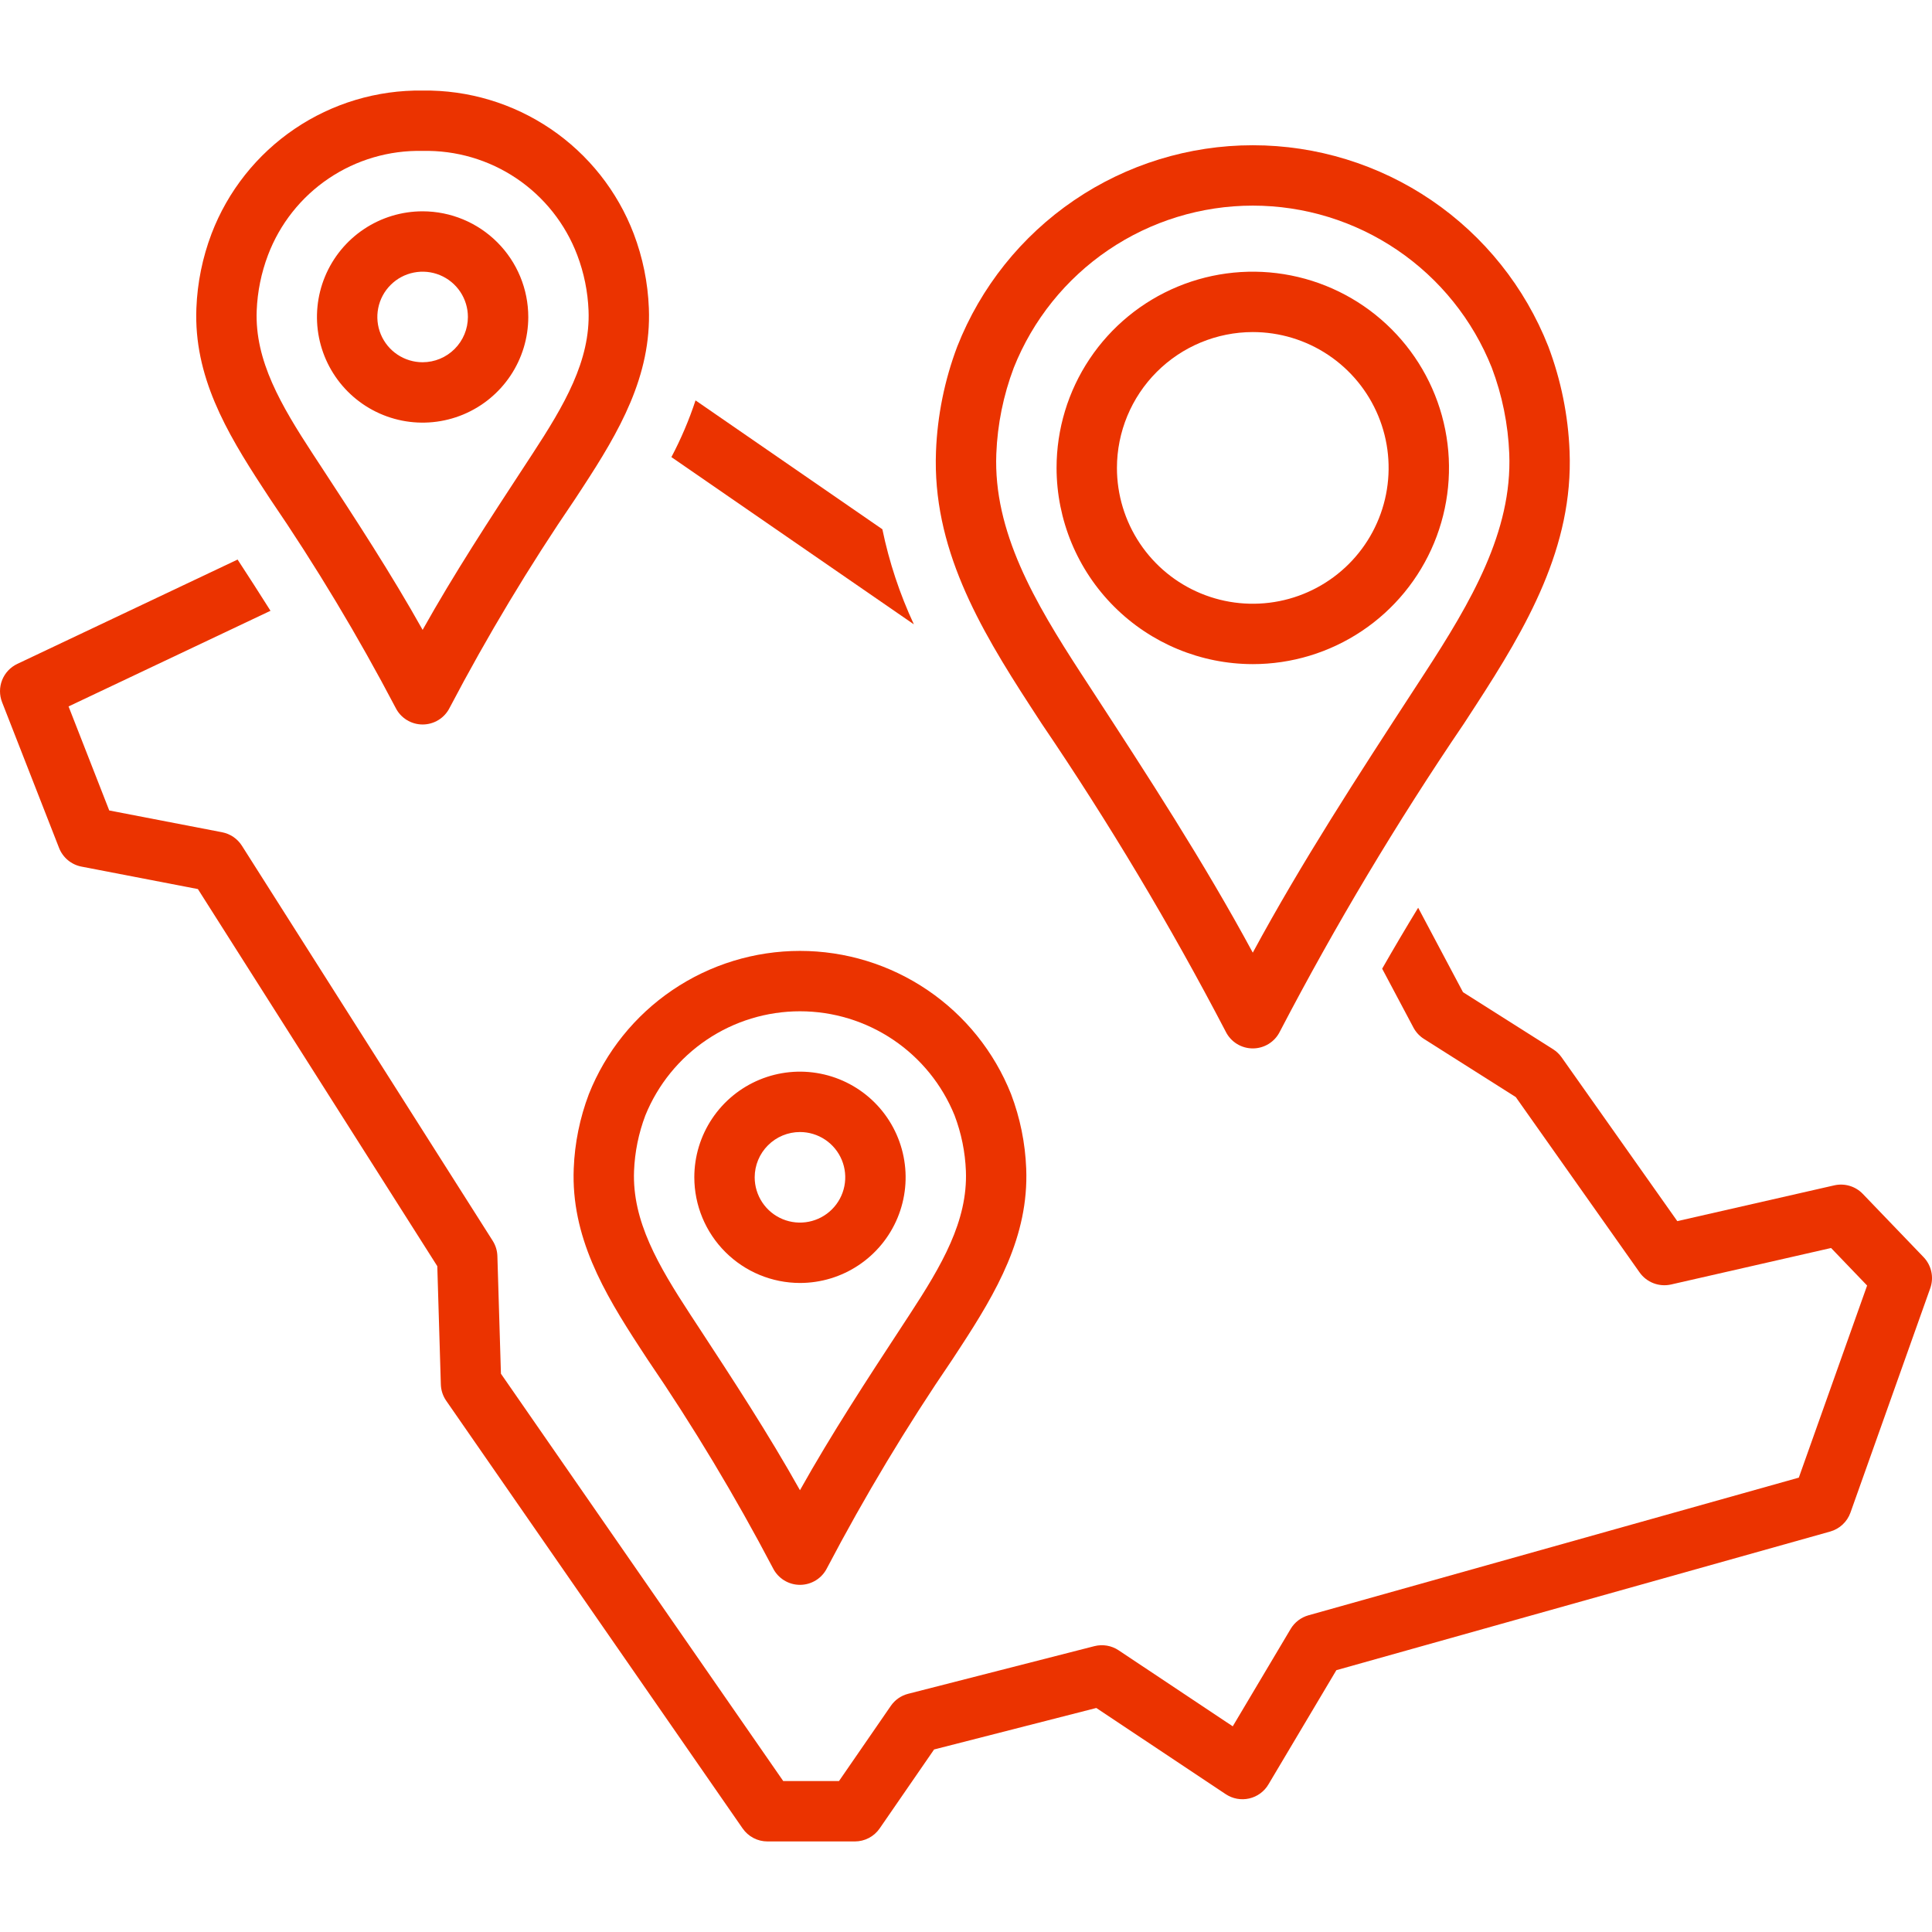 <svg width="128" height="128" viewBox="0 0 128 128" fill="none" xmlns="http://www.w3.org/2000/svg">
<g clip-path="url(#clip0_3732_254)">
<path d="M69.015 47.945C73.469 54.505 77.541 61.318 81.208 68.349C81.374 68.683 81.629 68.964 81.946 69.16C82.263 69.356 82.628 69.46 83 69.46C83.373 69.46 83.738 69.356 84.055 69.16C84.371 68.964 84.627 68.683 84.792 68.349C88.46 61.318 92.531 54.505 96.986 47.945L97.737 46.791C101.172 41.505 104.237 36.236 103.989 29.913C103.897 27.532 103.421 25.183 102.58 22.954C101.031 19.023 98.336 15.65 94.844 13.272C91.352 10.895 87.225 9.623 83.001 9.623C78.776 9.623 74.65 10.895 71.158 13.272C67.666 15.65 64.971 19.023 63.422 22.954C62.58 25.182 62.104 27.532 62.012 29.913C61.764 36.236 64.829 41.505 68.264 46.791L69.015 47.945ZM66.008 30.068C66.084 28.117 66.475 26.191 67.165 24.364C68.427 21.195 70.61 18.477 73.433 16.562C76.257 14.647 79.59 13.623 83.001 13.623C86.412 13.623 89.745 14.647 92.568 16.562C95.391 18.477 97.575 21.195 98.836 24.364C99.526 26.191 99.916 28.117 99.993 30.068C100.194 35.219 97.454 39.887 94.383 44.61L93.633 45.762C89.989 51.36 86.24 57.118 83 63.116C79.761 57.118 76.012 51.36 72.368 45.762L71.618 44.611C68.547 39.887 65.807 35.22 66.008 30.068Z" fill="#EB3300"/>
<path d="M83 44C85.571 44 88.085 43.238 90.222 41.809C92.36 40.381 94.026 38.35 95.01 35.975C95.994 33.599 96.252 30.986 95.75 28.464C95.249 25.942 94.01 23.626 92.192 21.808C90.374 19.989 88.058 18.751 85.536 18.25C83.014 17.748 80.401 18.006 78.025 18.99C75.65 19.974 73.619 21.64 72.191 23.778C70.762 25.915 70 28.429 70 31C70.004 34.447 71.375 37.751 73.812 40.188C76.249 42.625 79.553 43.996 83 44ZM83 22C84.78 22 86.52 22.528 88 23.517C89.48 24.506 90.634 25.911 91.315 27.556C91.996 29.2 92.174 31.01 91.827 32.756C91.48 34.502 90.623 36.105 89.364 37.364C88.105 38.623 86.502 39.48 84.756 39.827C83.01 40.174 81.2 39.996 79.556 39.315C77.911 38.634 76.506 37.48 75.517 36C74.528 34.52 74 32.78 74 31C74.003 28.614 74.952 26.326 76.639 24.639C78.326 22.952 80.614 22.003 83 22Z" fill="#EB3300"/>
<path d="M58.459 35.065L46.081 26.527C45.654 27.822 45.119 29.079 44.482 30.284L60.546 41.364C59.609 39.352 58.909 37.238 58.459 35.065Z" fill="#EB3300"/>
<path d="M123.414 79.097C123.175 78.848 122.876 78.666 122.545 78.567C122.215 78.468 121.864 78.456 121.528 78.532L111.125 80.903L103.463 70.054C103.312 69.84 103.121 69.658 102.9 69.517L96.927 65.734L93.957 60.14C93.14 61.479 92.345 62.825 91.572 64.178L93.643 68.078C93.806 68.385 94.046 68.644 94.339 68.83L100.424 72.684L108.63 84.305C108.859 84.627 109.179 84.876 109.549 85.017C109.919 85.159 110.322 85.188 110.708 85.102L121.314 82.683L123.701 85.17L119.176 97.897L86.686 107.019C86.192 107.158 85.77 107.482 85.508 107.923L81.673 114.373L74.109 109.335C73.876 109.179 73.612 109.075 73.336 109.028C73.06 108.981 72.777 108.993 72.505 109.062L60.169 112.218C59.701 112.337 59.291 112.622 59.018 113.02L55.585 118H51.892L33.188 91.012L32.953 83.218C32.943 82.859 32.835 82.509 32.643 82.206L16.026 56.031C15.88 55.801 15.688 55.603 15.463 55.45C15.238 55.297 14.984 55.191 14.716 55.139L7.238 53.696L4.542 46.803L17.921 40.466C17.203 39.327 16.473 38.195 15.741 37.072L1.144 43.986C0.686 44.203 0.328 44.586 0.141 45.056C-0.045 45.527 -0.047 46.051 0.138 46.522L3.914 56.18C4.037 56.494 4.238 56.772 4.497 56.988C4.757 57.204 5.066 57.351 5.398 57.415L13.111 58.903L28.972 83.887L29.207 91.724C29.219 92.11 29.342 92.486 29.563 92.804L49.202 121.14C49.386 121.405 49.631 121.622 49.917 121.772C50.204 121.922 50.522 122 50.845 122H56.636C56.96 122 57.279 121.921 57.566 121.771C57.853 121.62 58.099 121.402 58.282 121.135L61.886 115.907L72.633 113.158L81.208 118.869C81.434 119.019 81.688 119.122 81.955 119.171C82.221 119.22 82.495 119.214 82.76 119.154C83.024 119.094 83.274 118.981 83.493 118.821C83.712 118.662 83.897 118.46 84.035 118.226L88.537 110.654L121.254 101.469C121.562 101.382 121.845 101.223 122.079 101.004C122.313 100.786 122.491 100.514 122.598 100.213L127.885 85.346C128.009 84.996 128.034 84.618 127.955 84.255C127.877 83.892 127.7 83.558 127.443 83.29L123.414 79.097Z" fill="#EB3300"/>
<path d="M28 5.999C24.979 5.958 22.017 6.845 19.516 8.541C17.015 10.237 15.095 12.66 14.016 15.482C13.416 17.063 13.076 18.731 13.011 20.42C12.832 24.913 14.982 28.597 17.392 32.286L17.914 33.084C20.944 37.523 23.714 42.133 26.21 46.892C26.376 47.225 26.631 47.505 26.948 47.7C27.264 47.896 27.628 47.999 28 47.999C28.372 47.999 28.736 47.896 29.053 47.7C29.369 47.505 29.624 47.225 29.79 46.892C32.287 42.133 35.056 37.523 38.086 33.084L38.609 32.285C41.019 28.597 43.167 24.914 42.989 20.421C42.924 18.731 42.585 17.063 41.984 15.482C40.905 12.66 38.985 10.237 36.484 8.541C33.983 6.845 31.022 5.958 28 5.999ZM38.993 20.578C39.124 23.897 37.38 26.852 35.261 30.096L34.739 30.893C32.446 34.397 30.092 37.993 28 41.731C25.908 37.993 23.555 34.397 21.261 30.893L20.739 30.097C18.62 26.852 16.876 23.897 17.007 20.578C17.057 19.319 17.31 18.077 17.756 16.899C18.54 14.831 19.946 13.056 21.781 11.82C23.616 10.585 25.789 9.948 28 9.999C30.212 9.948 32.385 10.585 34.219 11.82C36.054 13.056 37.46 14.831 38.244 16.899C38.691 18.077 38.944 19.32 38.993 20.578Z" fill="#EB3300"/>
<path d="M28 14C26.616 14 25.262 14.411 24.111 15.18C22.96 15.949 22.063 17.042 21.533 18.321C21.003 19.6 20.864 21.008 21.134 22.366C21.405 23.724 22.071 24.971 23.05 25.95C24.029 26.929 25.276 27.595 26.634 27.866C27.992 28.136 29.4 27.997 30.679 27.467C31.958 26.937 33.051 26.04 33.82 24.889C34.59 23.738 35 22.384 35 21C34.998 19.144 34.26 17.365 32.947 16.053C31.635 14.74 29.856 14.002 28 14ZM28 24C27.407 24 26.827 23.824 26.333 23.494C25.84 23.165 25.455 22.696 25.228 22.148C25.001 21.6 24.942 20.997 25.058 20.415C25.173 19.833 25.459 19.298 25.879 18.879C26.298 18.459 26.833 18.173 27.415 18.058C27.997 17.942 28.6 18.001 29.148 18.228C29.696 18.455 30.165 18.84 30.494 19.333C30.824 19.827 31 20.407 31 21C30.999 21.795 30.683 22.558 30.12 23.12C29.558 23.683 28.795 23.999 28 24Z" fill="#EB3300"/>
<path d="M39.016 72.482C38.416 74.063 38.076 75.731 38.011 77.421C37.832 81.914 39.982 85.597 42.392 89.286L42.911 90.08C45.942 94.52 48.712 99.132 51.21 103.893C51.376 104.225 51.632 104.505 51.948 104.701C52.264 104.896 52.628 105 53 105C53.372 105 53.736 104.896 54.053 104.701C54.369 104.505 54.624 104.225 54.79 103.893C57.288 99.132 60.059 94.52 63.089 90.08L63.609 89.285C66.019 85.598 68.167 81.915 67.989 77.422C67.924 75.732 67.585 74.064 66.984 72.483C65.87 69.685 63.942 67.285 61.449 65.595C58.956 63.904 56.013 63 53.001 63C49.988 63 47.045 63.904 44.552 65.594C42.059 67.284 40.13 69.684 39.016 72.482ZM42.756 73.899C43.583 71.861 45 70.115 46.825 68.886C48.65 67.656 50.8 67 53.001 67C55.201 67 57.351 67.657 59.176 68.886C61.001 70.115 62.417 71.861 63.244 73.9C63.691 75.078 63.944 76.32 63.993 77.578C64.124 80.897 62.38 83.854 60.261 87.097L59.742 87.89C57.447 91.396 55.093 94.992 53 98.731C50.907 94.992 48.553 91.396 46.258 87.89L45.739 87.098C43.62 83.854 41.876 80.897 42.007 77.578C42.057 76.32 42.31 75.077 42.756 73.899Z" fill="#EB3300"/>
<path d="M53 85C54.385 85 55.738 84.59 56.889 83.82C58.04 83.051 58.937 81.958 59.467 80.679C59.997 79.4 60.136 77.992 59.865 76.634C59.595 75.276 58.929 74.029 57.95 73.05C56.971 72.071 55.724 71.405 54.366 71.135C53.008 70.864 51.6 71.003 50.321 71.533C49.042 72.063 47.949 72.96 47.18 74.111C46.41 75.262 46 76.615 46 78C46.002 79.856 46.74 81.635 48.053 82.947C49.365 84.26 51.144 84.998 53 85ZM53 75C53.593 75 54.173 75.176 54.667 75.506C55.16 75.835 55.545 76.304 55.772 76.852C55.999 77.4 56.058 78.003 55.942 78.585C55.827 79.167 55.541 79.702 55.121 80.121C54.702 80.541 54.167 80.827 53.585 80.942C53.003 81.058 52.4 80.999 51.852 80.772C51.304 80.545 50.835 80.16 50.506 79.667C50.176 79.173 50 78.593 50 78C50.001 77.205 50.317 76.442 50.88 75.88C51.442 75.317 52.205 75.001 53 75Z" fill="#EB3300"/>
</g>
<defs>
<clipPath id="clip0_3732_254">
<rect width="128" height="128" fill="white"/>
</clipPath>
</defs>
</svg>
